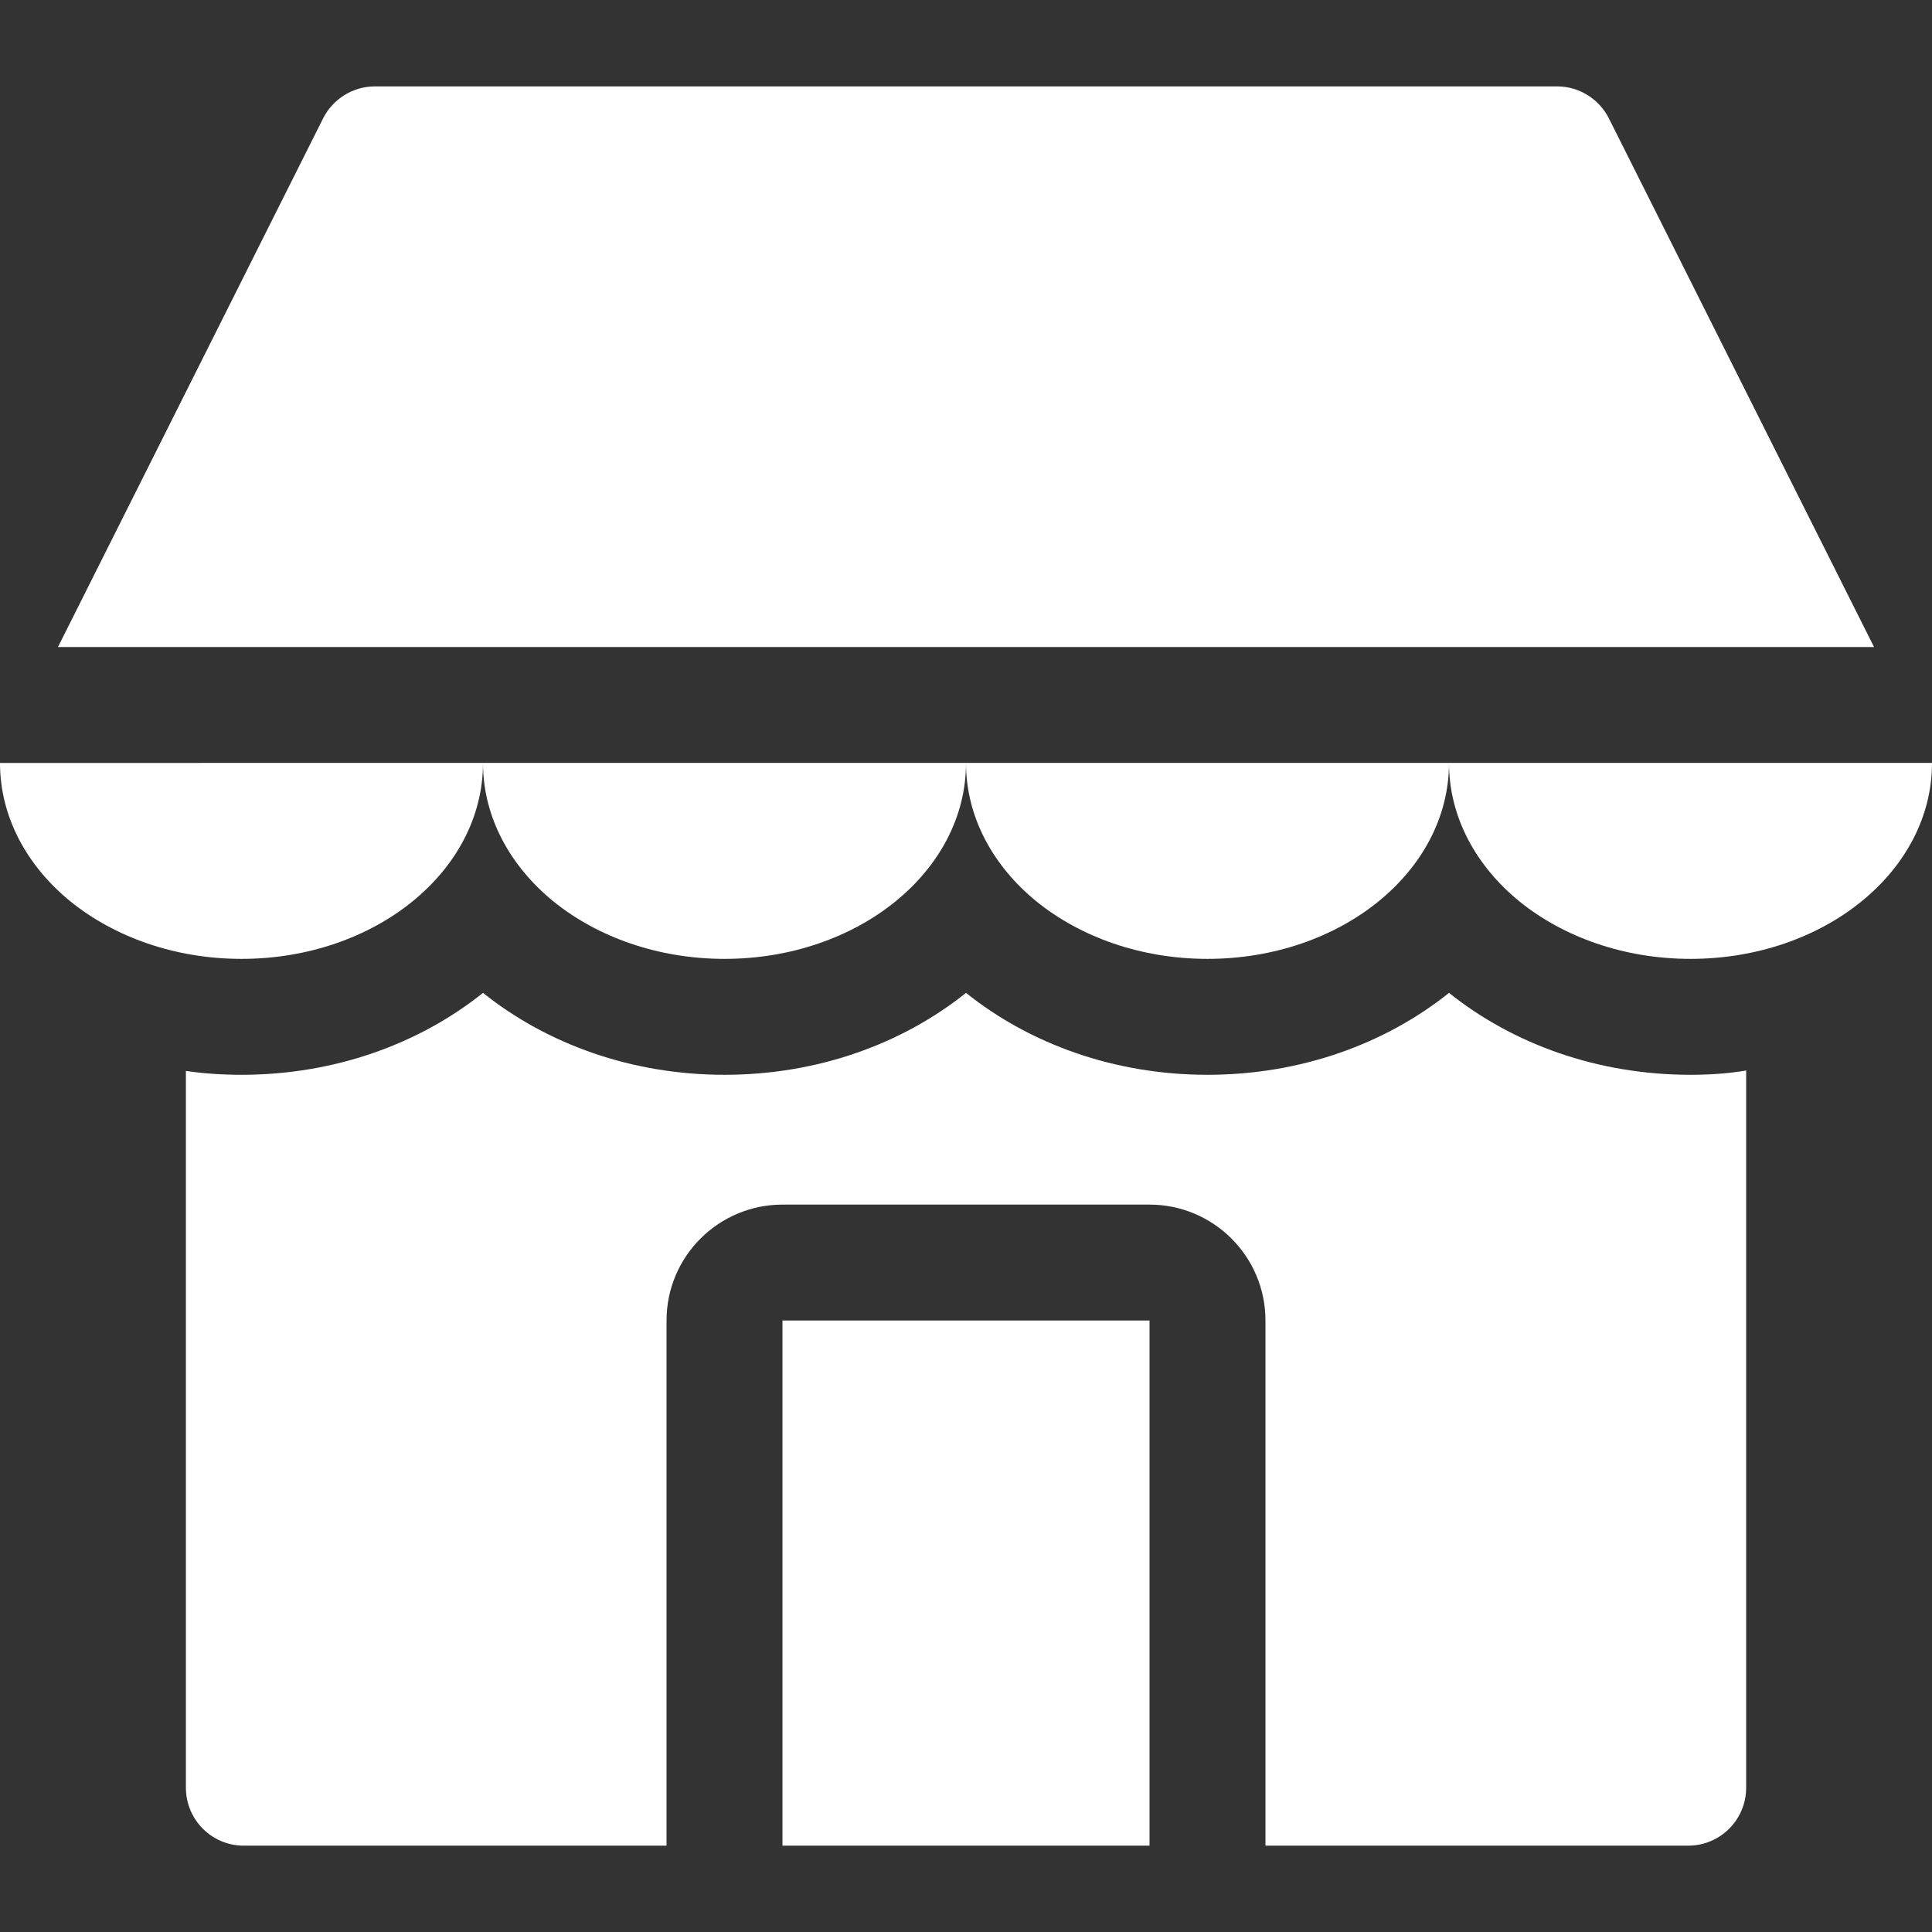 <svg width="32" height="32" viewBox="0 0 32 32" fill="none" xmlns="http://www.w3.org/2000/svg">
<rect x="0" y="0" width="32" height="32" fill="#333333" stroke="none"/>
<path d="M12.96 21.872V30.57H19.04V21.872H12.96ZM28 17.802C26.457 17.802 25.056 17.29 24 16.445C22.944 17.29 21.543 17.802 20 17.802C18.457 17.802 17.056 17.29 16 16.445C14.944 17.29 13.543 17.802 12 17.802C10.457 17.802 9.056 17.29 8 16.445C6.944 17.29 5.543 17.802 4 17.802C3.687 17.802 3.379 17.782 3.079 17.738V29.61C3.079 30.14 3.507 30.57 4.038 30.57H11.04V21.872C11.04 20.809 11.904 19.952 12.96 19.952H19.04C20.096 19.952 20.96 20.809 20.96 21.872V30.57H27.962C28.492 30.57 28.922 30.14 28.922 29.61V17.731C28.621 17.782 28.314 17.802 28 17.802ZM0 12.637C0 13.533 0.448 14.346 1.171 14.934C1.895 15.517 2.893 15.882 4 15.882C6.208 15.882 8 14.435 8 12.636L0 12.637ZM8 12.636C8 13.533 8.448 14.346 9.171 14.934C9.894 15.517 10.893 15.882 12 15.882C14.208 15.882 16 14.435 16 12.636H8ZM16 12.636C16 13.533 16.448 14.346 17.171 14.934C17.894 15.517 18.892 15.882 20 15.882C22.208 15.882 24 14.435 24 12.636H16ZM26.649 1.962C26.489 1.642 26.157 1.431 25.792 1.431H6.208C5.843 1.431 5.511 1.642 5.351 1.962L0.96 10.717H31.04L26.649 1.962ZM24 12.636C24 13.533 24.448 14.346 25.171 14.934C25.894 15.517 26.892 15.882 28 15.882C30.208 15.882 32 14.435 32 12.636H24Z" fill="white"/>
</svg>
